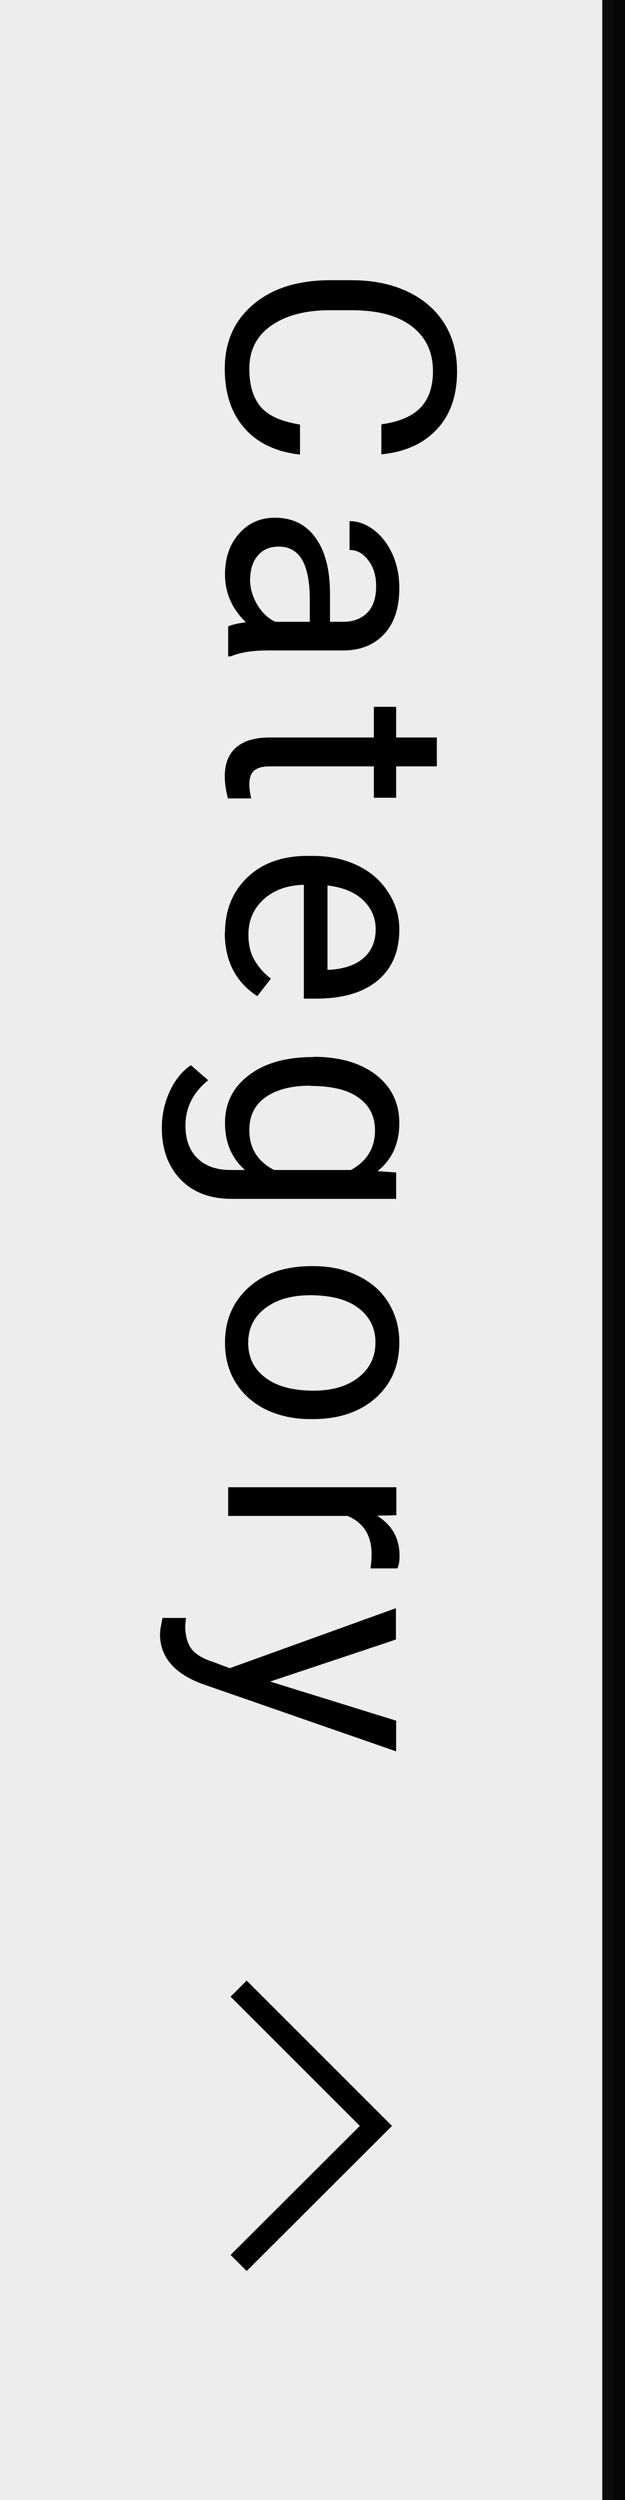 <svg id="_レイヤー_1" xmlns="http://www.w3.org/2000/svg" viewBox="0 0 27.5 110">
	<rect x="0" y="0" width="27.5" height="110" fill="#808080" stroke="none"/>
	<defs>
		<style>
			.cls-1{fill:#000;}.cls-1,.cls-2{stroke-width:0px;}.cls-3,.cls-4{fill:none;stroke:#000;stroke-miterlimit:10;}.cls-2{fill:#f2f2f2;}.cls-5,.cls-4{opacity:.95;}</style>
	</defs>
	<g class="cls-5">
		<rect class="cls-2" width="27" height="110" />
	</g>
	<line class="cls-4" x1="27" x2="27" y2="110" />
	<polyline class="cls-3" points="10.5 87.5 16.54 93.54 10.5 99.57" />
	<path class="cls-1"
		d="M13.19,20c-1.05-.12-1.87-.51-2.44-1.17-.57-.65-.86-1.52-.86-2.61,0-1.18.42-2.12,1.26-2.83.84-.71,1.97-1.06,3.38-1.06h.96c.93,0,1.74.17,2.44.5.7.33,1.24.8,1.62,1.4.38.61.56,1.31.56,2.11,0,1.06-.29,1.91-.88,2.54-.59.64-1.41,1.01-2.45,1.11v-1.32c.8-.11,1.37-.36,1.73-.74.36-.38.54-.91.54-1.6,0-.84-.31-1.5-.93-1.97-.62-.48-1.5-.71-2.65-.71h-.96c-1.08,0-1.94.23-2.58.68-.64.45-.96,1.08-.96,1.89,0,.73.17,1.29.5,1.68s.91.65,1.73.78v1.32Z" />
	<path class="cls-1"
		d="M10.04,27.56c.15-.07.41-.13.78-.18-.61-.59-.92-1.29-.92-2.11,0-.73.21-1.33.62-1.79.41-.47.94-.7,1.57-.7.77,0,1.37.29,1.79.88.43.59.64,1.41.64,2.47v1.23h.58c.44,0,.79-.13,1.06-.4.26-.26.39-.65.39-1.17,0-.45-.11-.83-.34-1.13-.23-.31-.5-.46-.83-.46v-1.27c.37,0,.73.13,1.07.39.34.26.62.62.82,1.07.2.45.3.94.3,1.48,0,.85-.21,1.52-.64,2-.43.48-1.01.73-1.76.75h-3.4c-.68,0-1.22.09-1.62.26h-.11v-1.33ZM11,25.46c0,.4.1.77.31,1.13s.47.61.8.77h1.52v-.99c0-1.55-.45-2.32-1.36-2.32-.4,0-.71.13-.93.4-.22.26-.33.6-.33,1.02Z" />
	<path class="cls-1"
		d="M19.22,33.72h-1.79v1.38h-.98v-1.38h-4.59c-.3,0-.52.06-.67.18-.15.12-.22.33-.22.63,0,.15.03.35.08.6h-1.02c-.09-.33-.14-.66-.14-.97,0-.56.17-.99.51-1.28s.83-.43,1.46-.43h4.59v-1.35h.98v1.35h1.79v1.26Z" />
	<path class="cls-1"
		d="M9.9,41.05c0-1,.33-1.82.99-2.45s1.54-.94,2.64-.94h.23c.73,0,1.39.14,1.97.42.58.28,1.03.67,1.35,1.18.33.5.49,1.05.49,1.64,0,.96-.32,1.71-.95,2.24-.63.53-1.54.8-2.72.8h-.53v-5.01c-.73.02-1.32.23-1.77.64-.45.41-.67.93-.67,1.55,0,.45.09.83.27,1.13.18.31.42.58.72.81l-.6.77c-.95-.62-1.43-1.55-1.43-2.79ZM16.53,40.89c0-.51-.19-.94-.56-1.29-.37-.35-.89-.56-1.56-.64v3.71h.1c.64-.04,1.14-.21,1.49-.52.35-.31.53-.73.53-1.26Z" />
	<path class="cls-1"
		d="M13.8,46.5c1.15,0,2.07.27,2.75.8.68.53,1.02,1.24,1.02,2.12s-.32,1.61-.96,2.11l.82.06v1.16h-7.22c-.96,0-1.71-.28-2.26-.85s-.83-1.33-.83-2.29c0-.53.11-1.06.34-1.57.23-.51.54-.9.94-1.17l.76.66c-.67.54-1,1.21-1,1.99,0,.62.17,1.09.52,1.44.35.34.83.52,1.46.52h.64c-.58-.51-.88-1.2-.88-2.07s.35-1.57,1.05-2.1c.7-.54,1.65-.8,2.85-.8ZM13.65,47.77c-.83,0-1.49.17-1.97.51s-.71.82-.71,1.44c0,.8.36,1.38,1.09,1.76h3.38c.71-.39,1.06-.97,1.06-1.74,0-.62-.24-1.1-.72-1.44-.48-.35-1.19-.52-2.13-.52Z" />
	<path class="cls-1"
		d="M13.8,55.71c.72,0,1.38.14,1.96.43.58.28,1.03.68,1.34,1.19.31.51.47,1.09.47,1.74,0,1.01-.35,1.82-1.04,2.44-.7.62-1.62.93-2.78.93h-.09c-.72,0-1.37-.14-1.94-.41-.57-.28-1.02-.67-1.34-1.18s-.48-1.1-.48-1.77c0-1,.35-1.81,1.05-2.44s1.62-.93,2.77-.93h.09ZM13.65,56.99c-.82,0-1.48.19-1.98.57-.5.38-.75.89-.75,1.53s.25,1.15.76,1.53c.5.38,1.21.57,2.12.57.81,0,1.47-.19,1.97-.58.5-.39.75-.9.75-1.54s-.25-1.13-.74-1.51-1.21-.57-2.13-.57Z" />
	<path class="cls-1"
		d="M16.3,69.01c.03-.19.05-.4.05-.62,0-.83-.35-1.39-1.06-1.69h-5.25v-1.26h7.4v1.23l-.85.02c.66.41.99,1,.99,1.76,0,.25-.03.43-.1.56h-1.18Z" />
	<path class="cls-1"
		d="M11.89,73.99l5.54,1.72v1.35l-8.54-2.97c-1.23-.46-1.85-1.19-1.85-2.19l.02-.24.09-.47h1.03l-.03.34c0,.43.09.76.26,1s.49.44.95.59l.75.28,7.31-2.64v1.38l-5.54,1.85Z" />
</svg>

